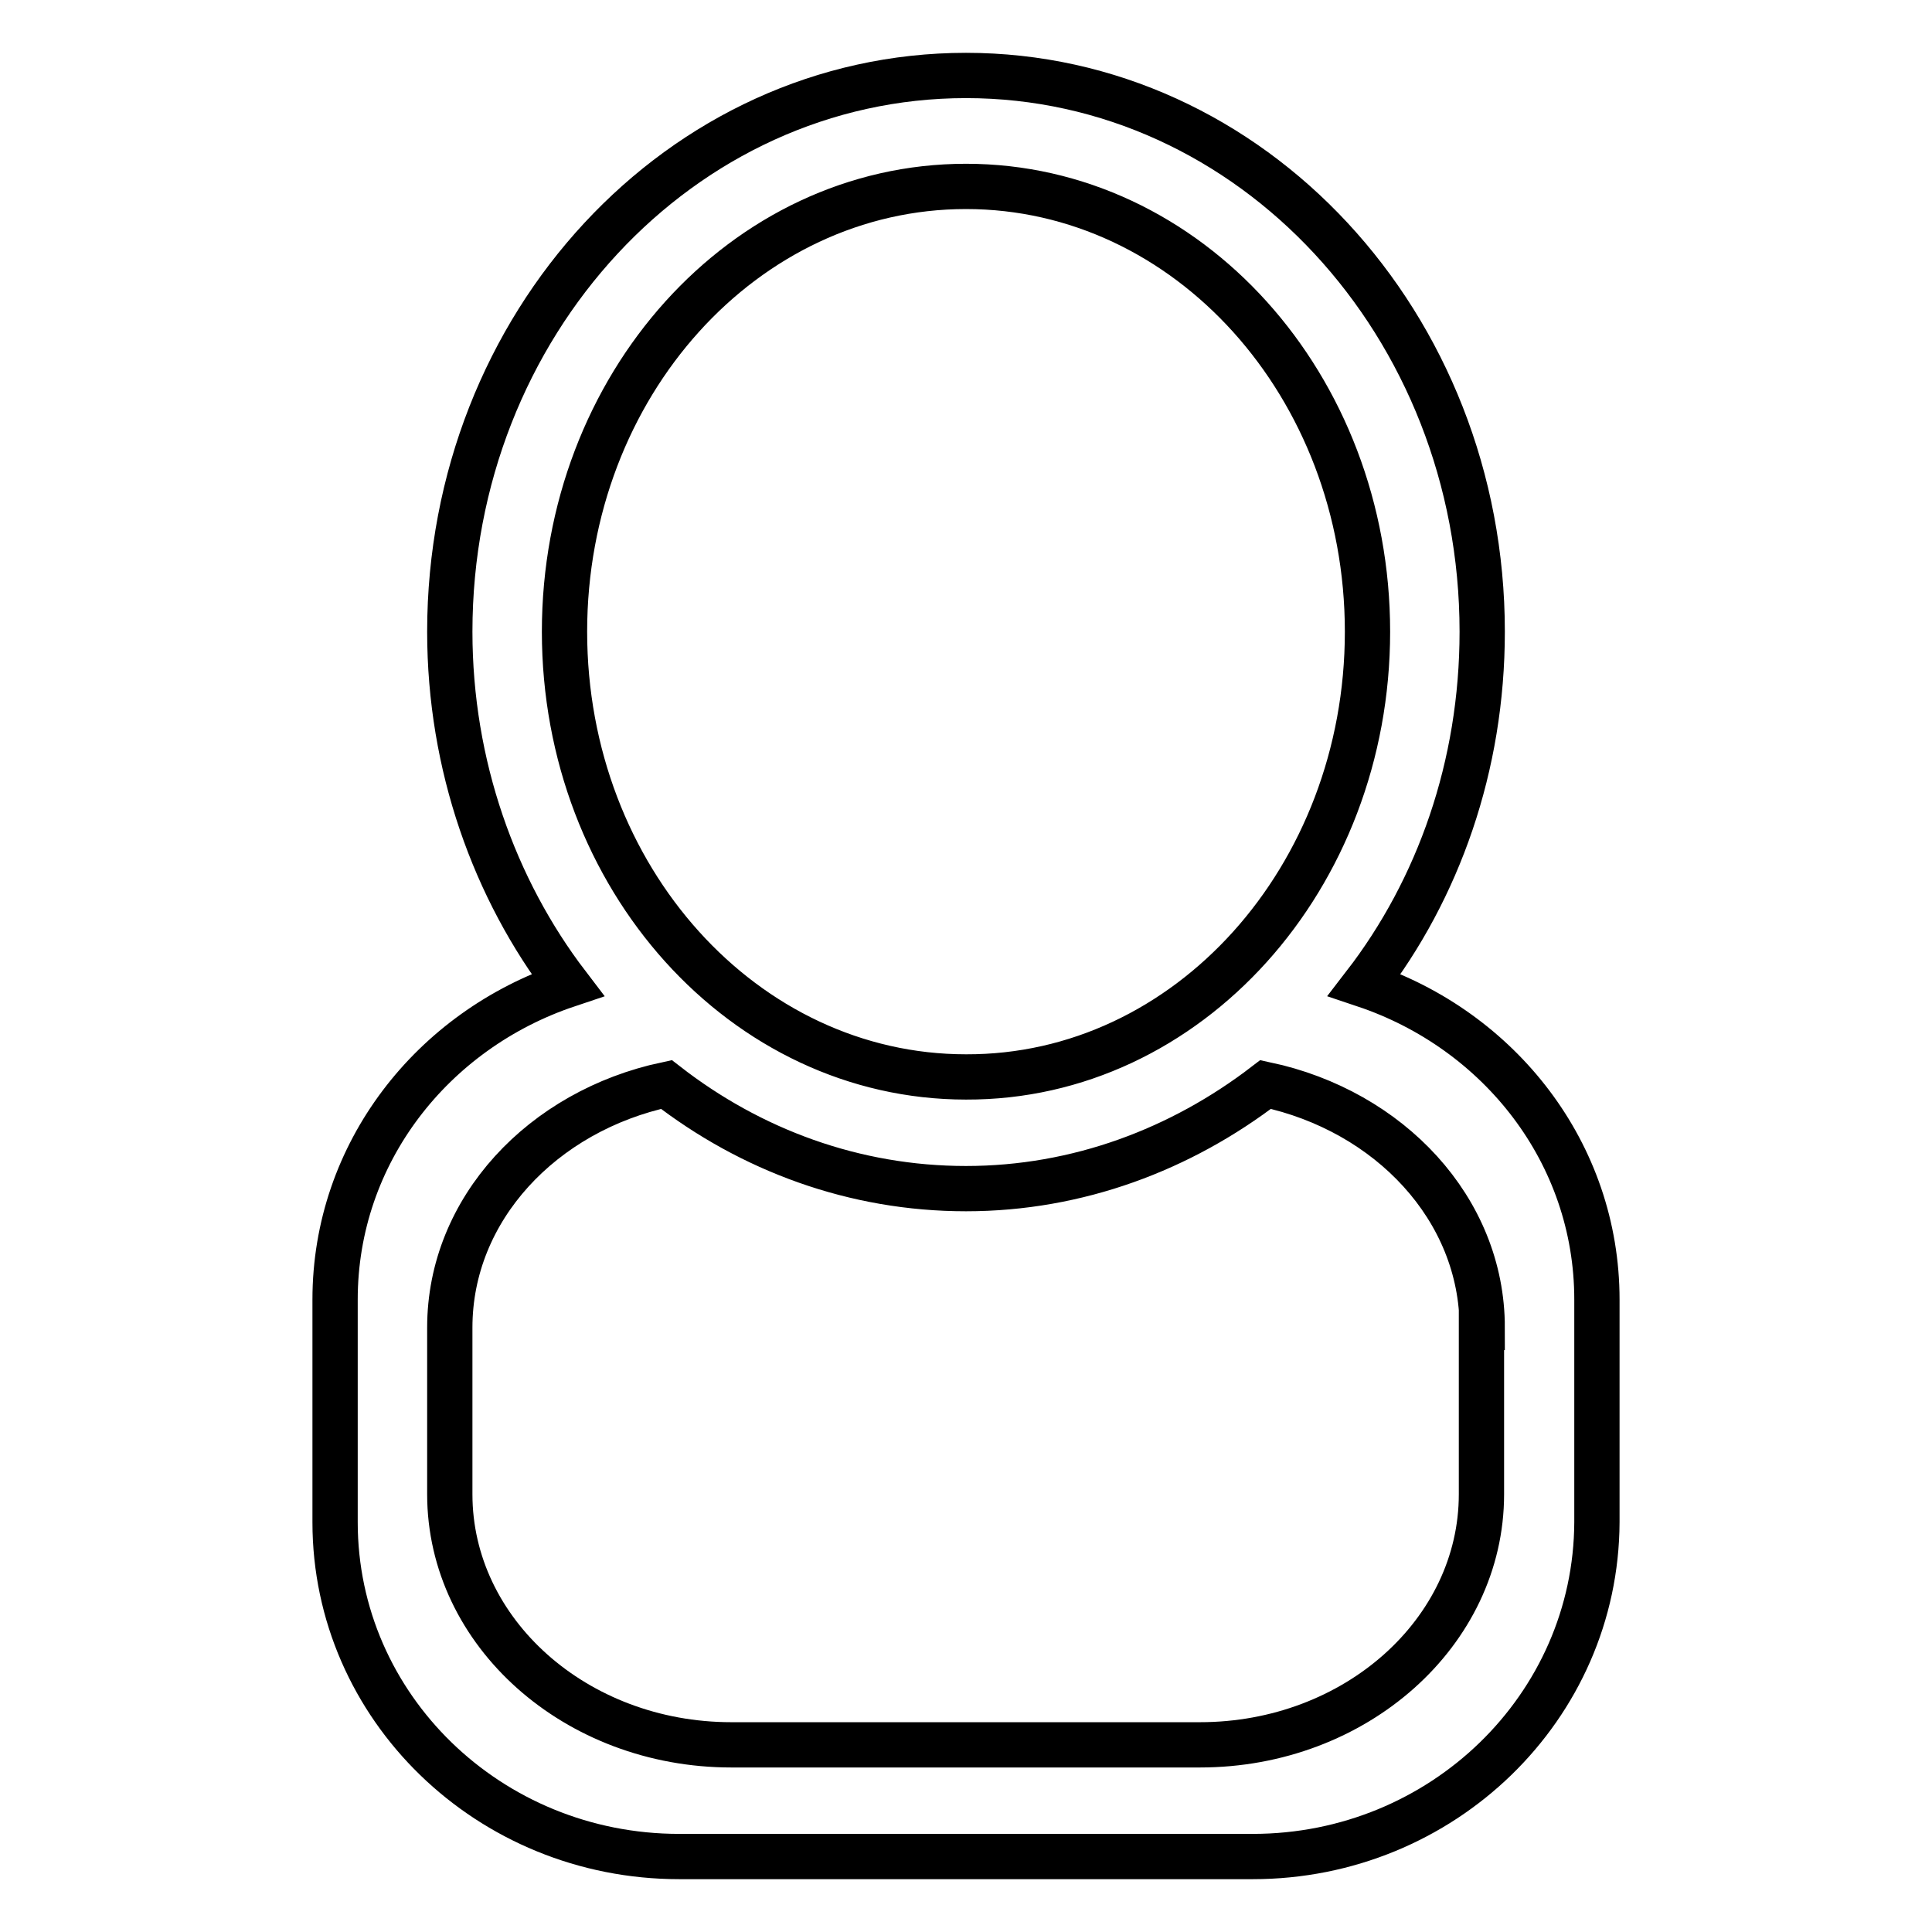 <?xml version="1.0" encoding="utf-8"?>
<!-- Svg Vector Icons : http://www.onlinewebfonts.com/icon -->
<!DOCTYPE svg PUBLIC "-//W3C//DTD SVG 1.1//EN" "http://www.w3.org/Graphics/SVG/1.1/DTD/svg11.dtd">
<svg version="1.1" xmlns="http://www.w3.org/2000/svg" xmlns:xlink="http://www.w3.org/1999/xlink" x="0px" y="0px" viewBox="0 0 256 256" enable-background="new 0 0 256 256" xml:space="preserve">
<g> <path stroke-width="6" fill-opacity="0" stroke="#000000"  d="M166,246H90c-25.2,0-45.6-19.8-45.6-44.3v-29.5c0-19.4,12.9-35.7,30.8-41.7c-9.7-12.7-15.6-29.1-15.6-46.8 C59.6,43,90.2,10,128,10c37.8,0,68.4,33,68.4,73.7c0,17.8-5.8,34.1-15.6,46.8c17.9,6,30.8,22.3,30.8,41.7v29.5 C211.5,226.2,191.1,246,166,246z M181.2,83.7c0-32.6-23.8-59-53.2-59c-29.4,0-53.2,26.4-53.2,59c0,32.6,23.8,59,53.2,59 C157.4,142.8,181.2,116.3,181.2,83.7z M196.4,175.9c0-15.7-12.3-28.7-28.7-32.2c-11.2,8.6-24.9,13.8-39.7,13.8 c-14.8,0-28.5-5.1-39.7-13.8c-16.4,3.5-28.7,16.5-28.7,32.2v22.1c0,18.3,16.7,33.2,37.3,33.2h62.1c20.6,0,37.3-14.9,37.3-33.2 V175.9z"/></g>
</svg>